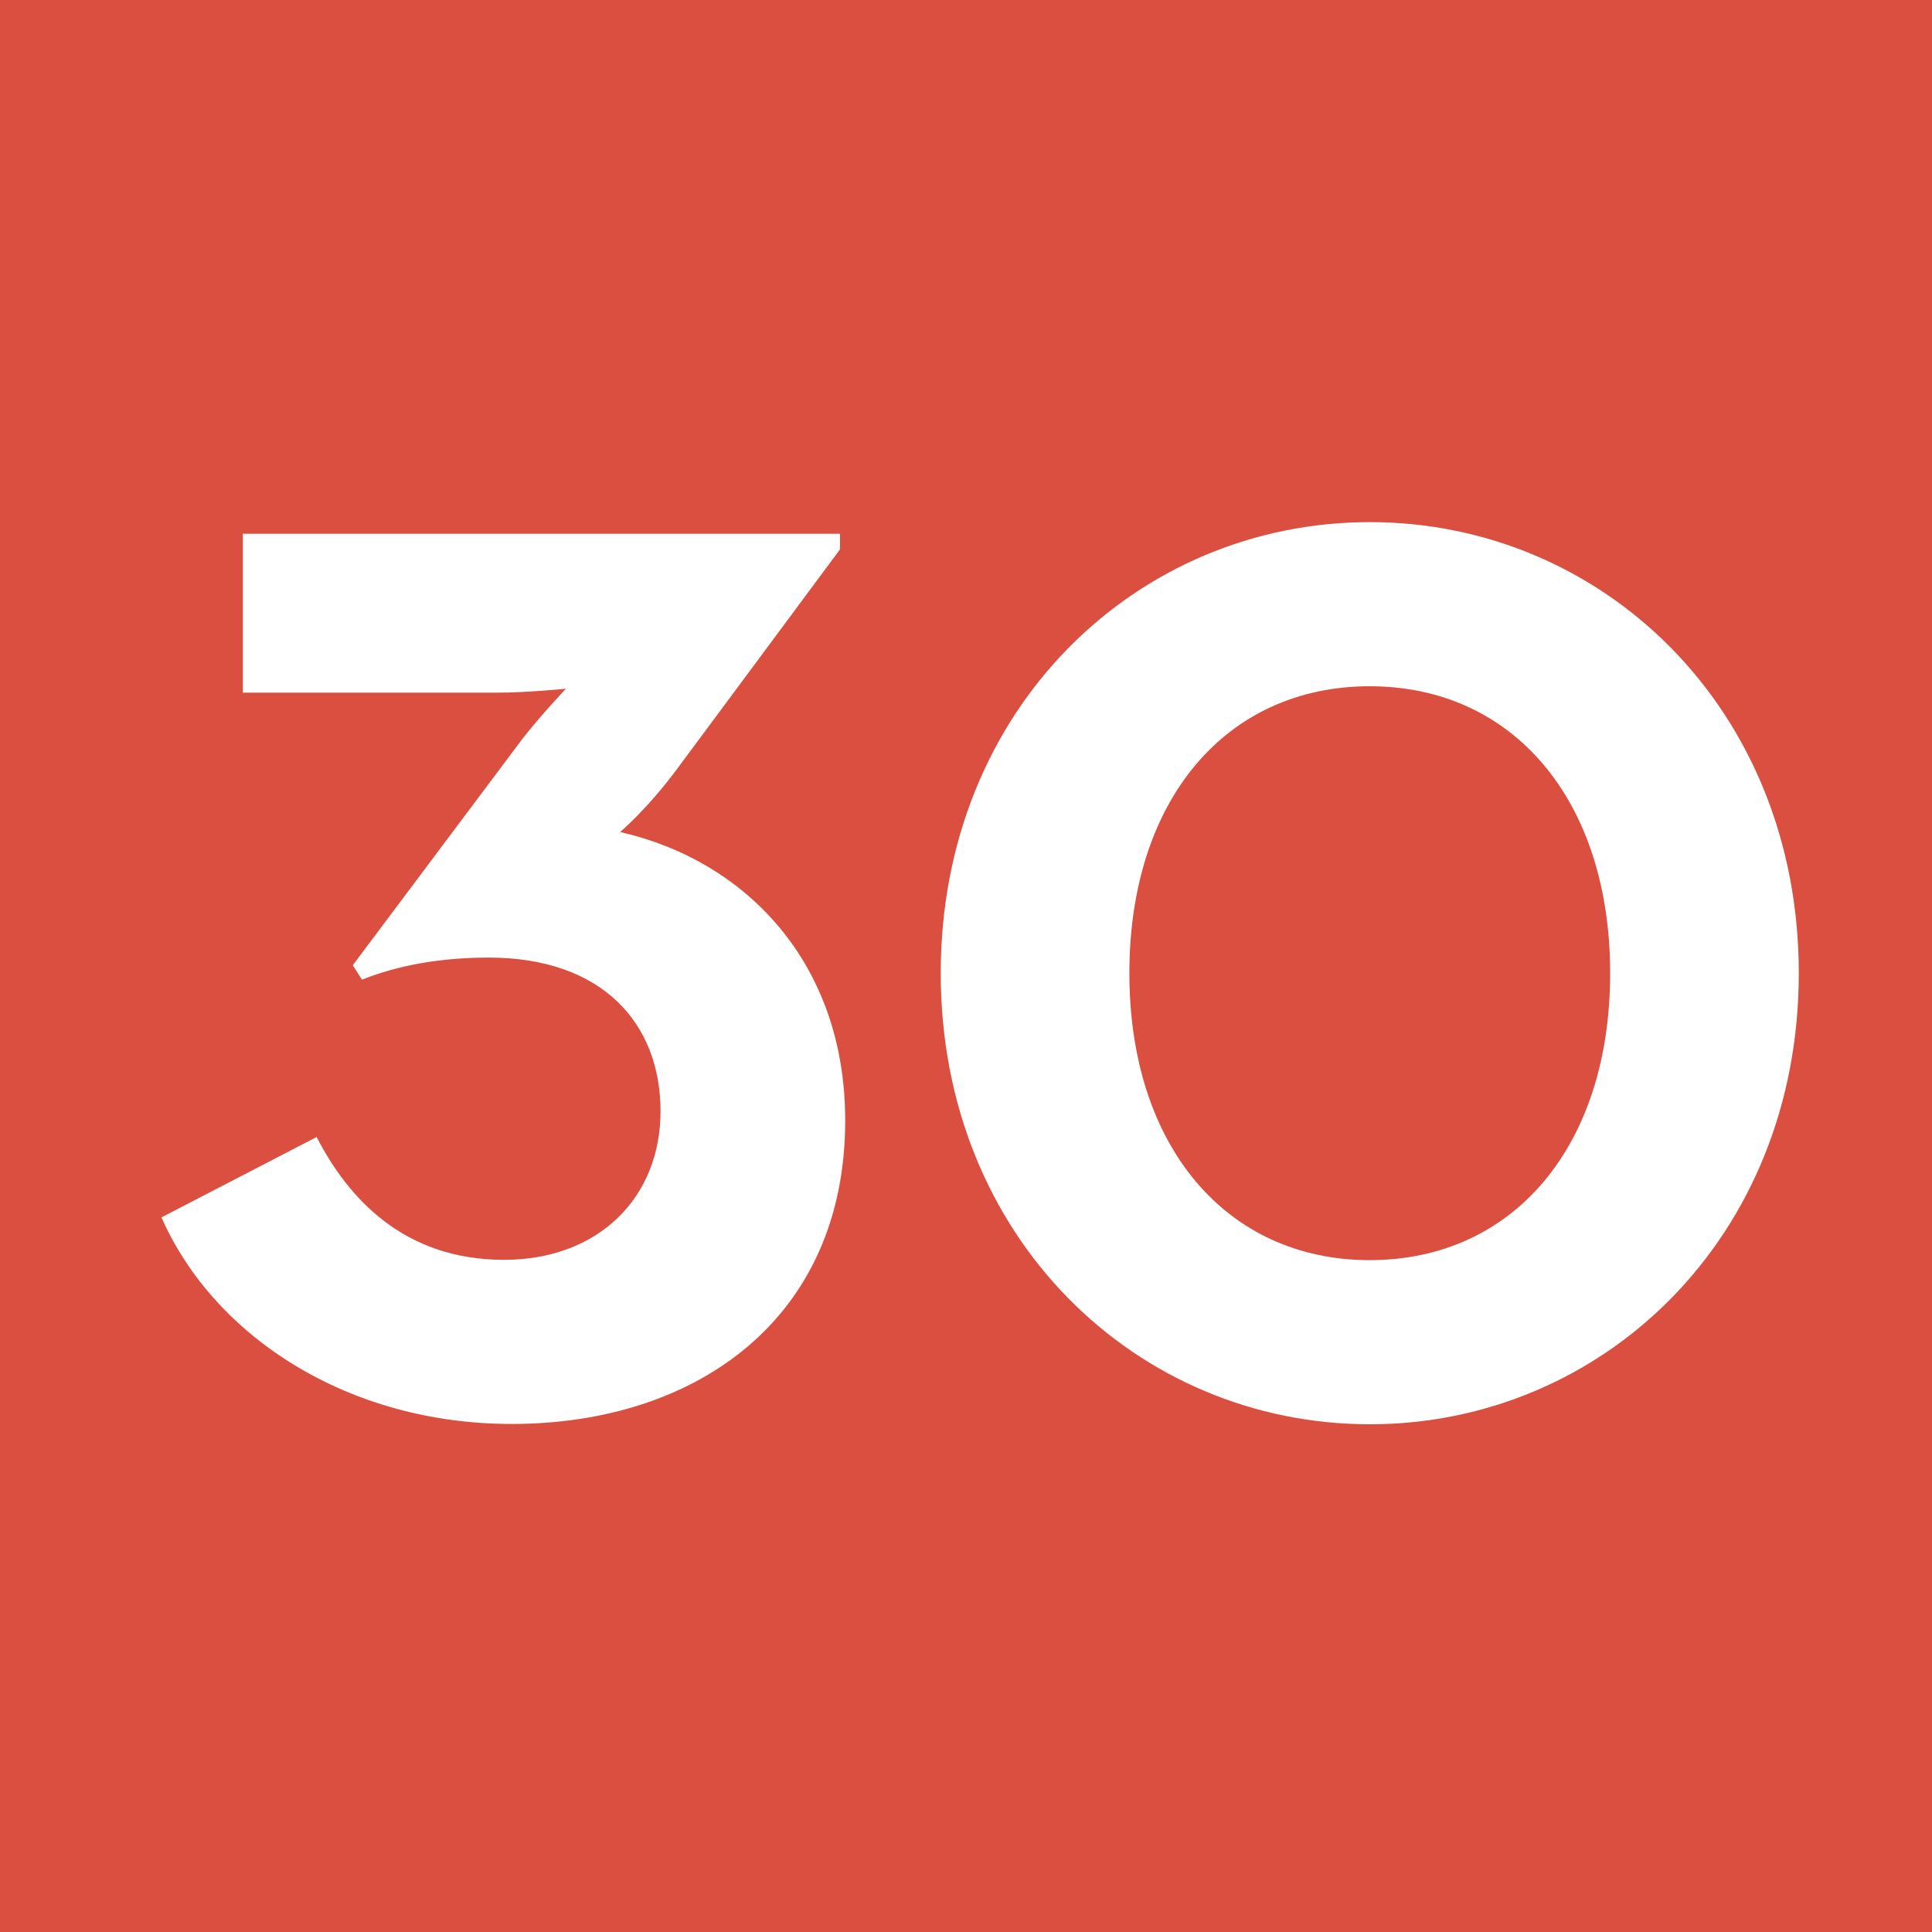 <?xml version="1.0" encoding="UTF-8"?><svg id="uuid-1fded271-52be-4f3e-8ca6-a96579b60cd5" xmlns="http://www.w3.org/2000/svg" viewBox="0 0 6.309 6.309"><defs><style>.uuid-64df5e02-53f7-4679-9bc1-6386c2fc108d{fill:#fff;}.uuid-18207059-5745-4135-8398-9fba004c2bfb{fill:#da4f3f;}</style></defs><g id="uuid-a01b8458-7040-4e5c-b704-cd53f85dc074"><rect class="uuid-18207059-5745-4135-8398-9fba004c2bfb" width="6.309" height="6.309"/><path class="uuid-64df5e02-53f7-4679-9bc1-6386c2fc108d" d="m.528,3.975l.506-.262c.102.198.283.401.612.401.308,0,.511-.203.511-.485,0-.287-.19-.502-.561-.502-.203,0-.338.042-.414.072l-.03-.047.553-.738c.059-.076.143-.165.143-.165,0,0-.127.013-.228.013h-.827v-.519h1.95v.051l-.532.717c-.097.131-.186.206-.186.206.409.093.735.426.735.942,0,.646-.485.991-1.089.991-.532,0-.971-.283-1.144-.675"/><path class="uuid-64df5e02-53f7-4679-9bc1-6386c2fc108d" d="m3.072,3.178c0-.865.642-1.473,1.401-1.473s1.401.608,1.401,1.473c0,.865-.642,1.473-1.401,1.473s-1.401-.608-1.401-1.473m2.186,0c0-.565-.317-.937-.785-.937-.469,0-.785.371-.785.937,0,.565.317.937.785.937.468,0,.785-.371.785-.937"/></g></svg>